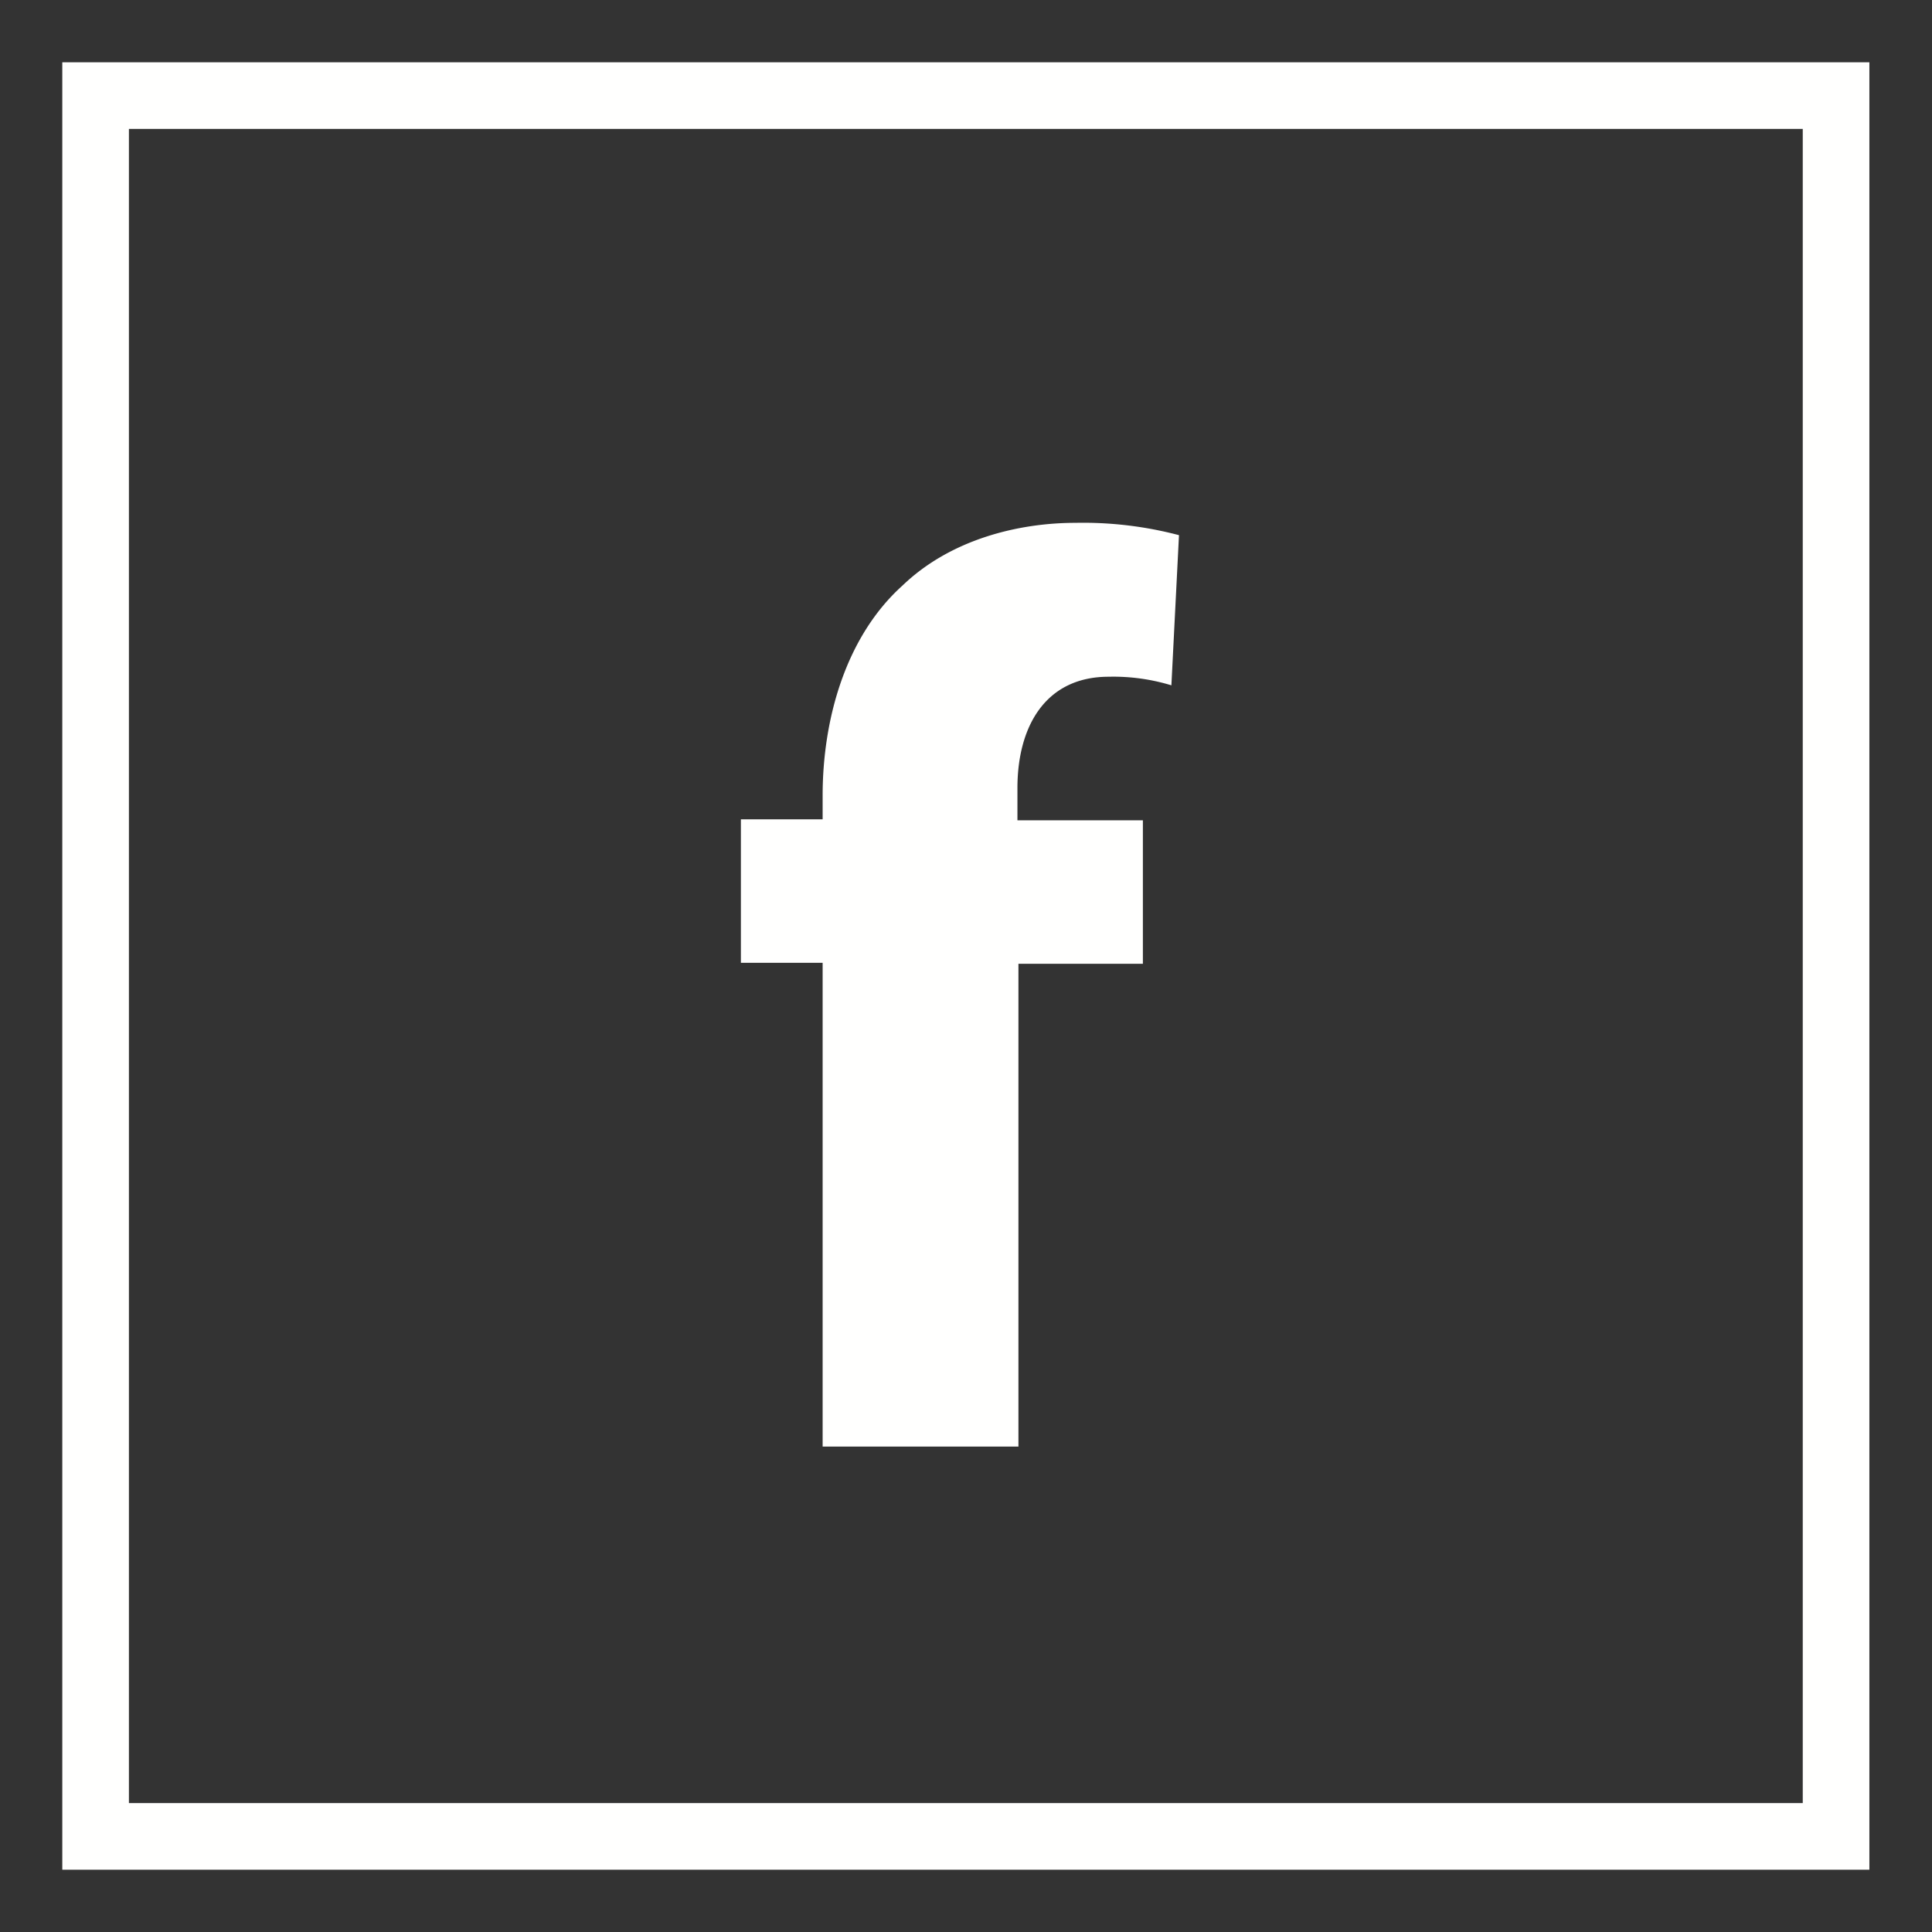 <svg xmlns="http://www.w3.org/2000/svg" width="29" height="29" viewBox="0 0 29 29">
    <rect x="0" y="0" width="29" height="29" fill="#333333" stroke="none"/>
    <g fill="none" fill-rule="evenodd">
        <path stroke="#FFFFFE" d="M1.435 27.565H27.56V1.435H1.435z"/>
        <path fill="#FFFFFE" d="M12.348 21.714v-7.262h-1.227v-2.154h1.227v-.357c0-1.14.343-2.382 1.199-3.152.728-.7 1.754-.941 2.596-.941a5.651 5.651 0 0 1 1.554.185l-.114 2.254a2.988 2.988 0 0 0-.941-.129c-.956 0-1.37.756-1.37 1.67v.485h1.883v2.154h-1.868v7.247h-2.939"/>
    </g>
</svg>
